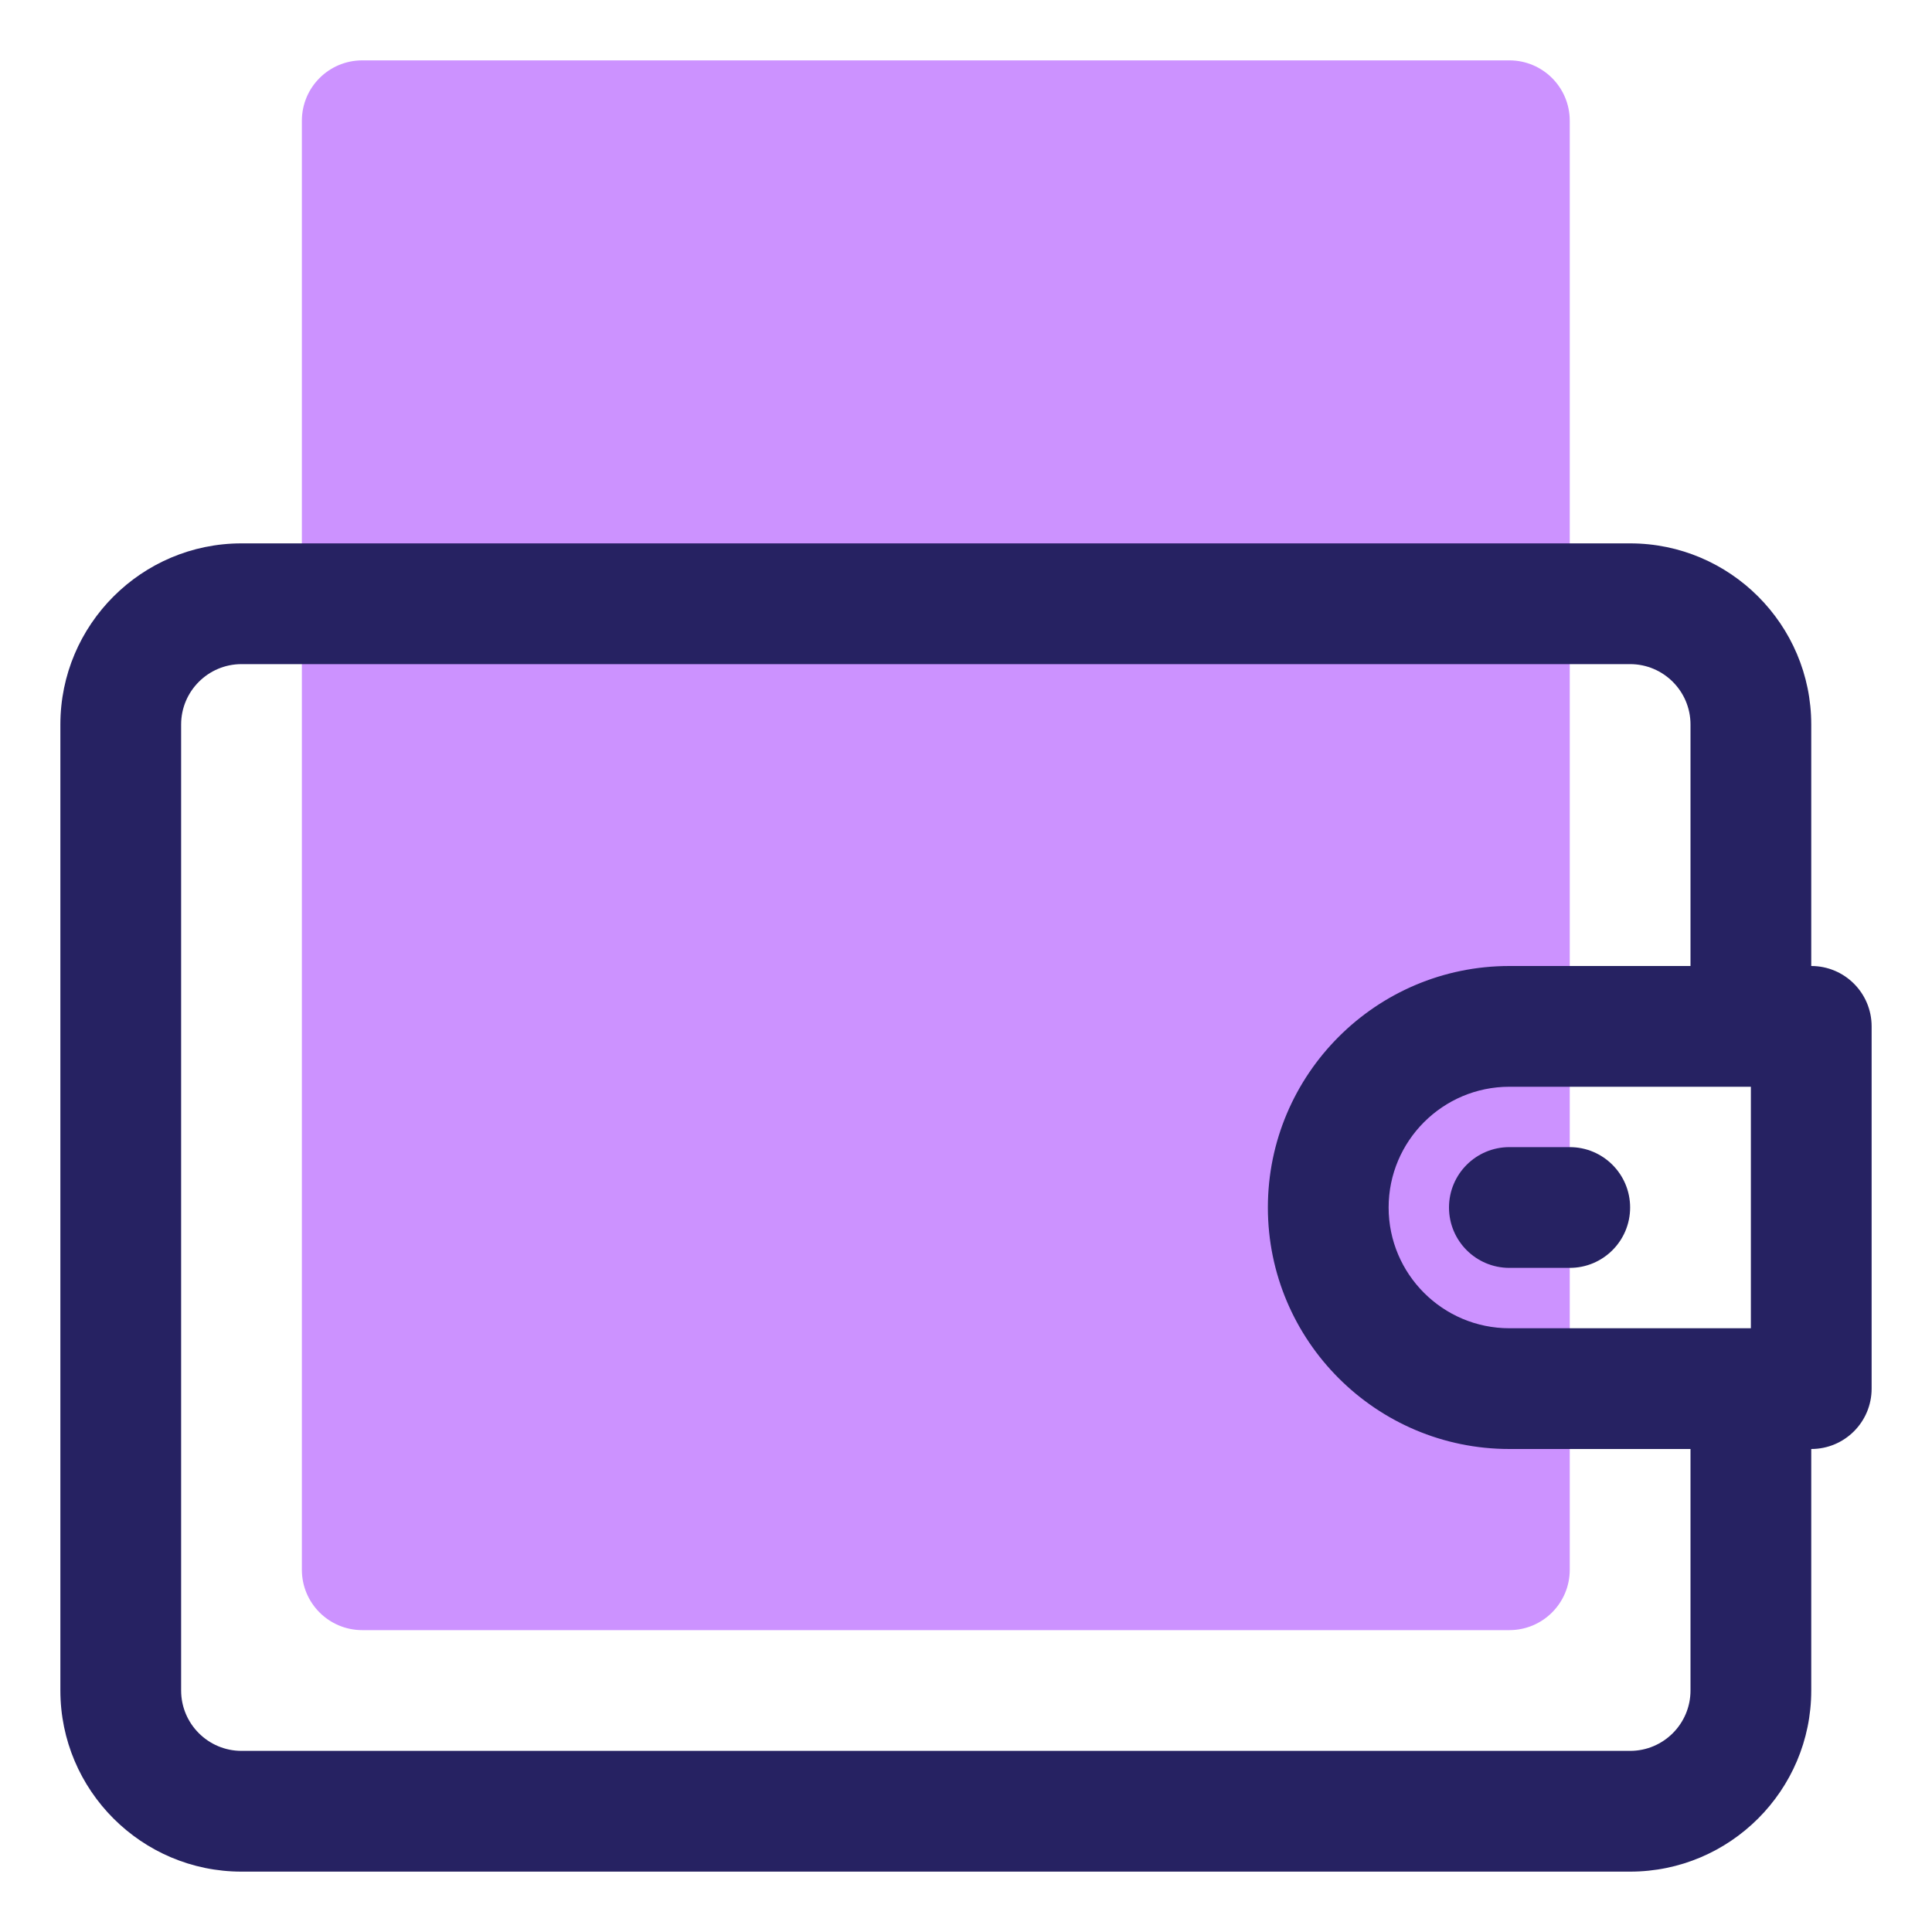 <svg xmlns="http://www.w3.org/2000/svg" viewBox="0 0 32 32"><g id="GRID"></g><g id="Layer_2"></g><g id="Layer_3"></g><g id="Layer_4"></g><g id="Layer_5"></g><g id="Layer_6"></g><g id="Layer_7"></g><g id="Layer_8"></g><g id="Layer_9"></g><g id="Layer_10"></g><g id="Layer_11"></g><g id="Layer_12"></g><g id="Layer_13"></g><g id="Layer_14"></g><g id="Layer_15"></g><g id="Layer_16"></g><g id="Layer_17"></g><g id="Layer_18"></g><g id="Layer_19"></g><g id="Layer_20"></g><g id="Layer_21"></g><g id="Layer_22"></g><g id="Layer_23"></g><g id="Layer_24"></g><g id="Layer_25"></g><g id="Layer_26"></g><g id="Layer_27"></g><g id="Layer_28"></g><g id="Layer_29"></g><g id="Layer_30"></g><g id="Layer_31"></g><g id="Layer_32"></g><g id="Layer_33"></g><g id="Layer_34"><path d="m25 1h-19c-.552 0-1 .447-1 1v24c0 .553.448 1 1 1h19c.552 0 1-.447 1-1v-24c0-.553-.448-1-1-1z" fill="#cc92ff"></path><g fill="#262262"><path d="m30 16v-4c0-1.654-1.346-3-3-3h-23c-1.654 0-3 1.346-3 3v16c0 1.654 1.346 3 3 3h23c1.654 0 3-1.346 3-3v-4c.552 0 1-.447 1-1v-6c0-.553-.448-1-1-1zm-5 6c-1.103 0-2-.897-2-2s.897-2 2-2h4v4zm3 6c0 .552-.449 1-1 1h-23c-.551 0-1-.448-1-1v-16c0-.552.449-1 1-1h23c.551 0 1 .448 1 1v4h-3c-2.206 0-4 1.794-4 4s1.794 4 4 4h3z"></path><path d="m26 19h-1c-.552 0-1 .447-1 1s.448 1 1 1h1c.552 0 1-.447 1-1s-.448-1-1-1z"></path></g></g><g id="Layer_35"></g><g id="Layer_36"></g><g id="Layer_37"></g><g id="Layer_38"></g><g id="Layer_39"></g><g id="Layer_40"></g><g id="Layer_41"></g><g id="Layer_42"></g><g id="Layer_43"></g><g id="Layer_44"></g><g id="Layer_45"></g><g id="Layer_46"></g><g id="Layer_47"></g><g id="Layer_48"></g><g id="Layer_49"></g><g id="Layer_50"></g><g id="Layer_51"></g></svg>